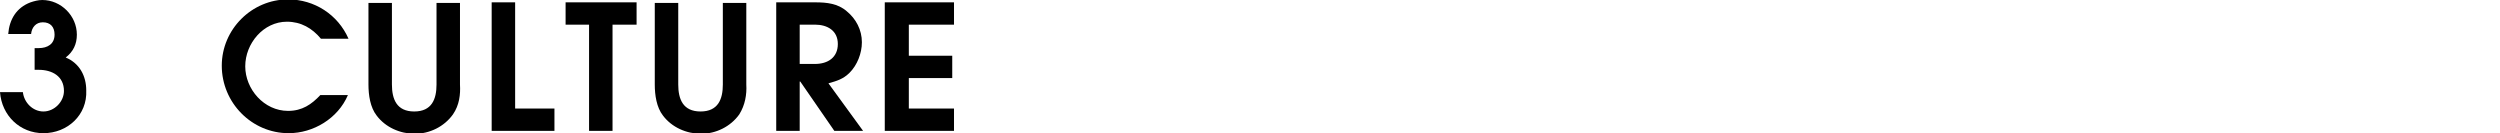 <?xml version="1.0" encoding="utf-8"?>
<!-- Generator: Adobe Illustrator 27.1.1, SVG Export Plug-In . SVG Version: 6.00 Build 0)  -->
<svg version="1.1" id="レイヤー_1" xmlns="http://www.w3.org/2000/svg" xmlns:xlink="http://www.w3.org/1999/xlink" x="0px"
	 y="0px" viewBox="0 0 426.1 22.7" style="enable-background:new 0 0 426.1 22.7;" xml:space="preserve">
<g>
	<path d="M7.4,22.7c-4,0-7.1-3-7.4-7h3.9C4.1,17.5,5.6,19,7.4,19c1.9,0,3.5-1.7,3.5-3.5c0-2.5-2-3.6-4.3-3.6H5.9V8.2h0.7
		c1.5,0,2.7-0.7,2.7-2.3c0-1.3-0.7-2.1-2-2.1c-1.2,0-1.9,0.9-2,2H1.4c0.2-2.5,1.4-4.5,3.8-5.4C5.8,0.2,6.5,0,7.2,0
		c3.2,0,5.9,2.7,5.9,5.9c0,1.6-0.6,2.9-1.9,3.9c2.4,1,3.5,3.2,3.5,5.6C14.9,19.6,11.5,22.7,7.4,22.7z"/>
	<path d="M54.7,6.6c-1.5-1.8-3.4-2.9-5.8-2.9c-4,0-7.1,3.7-7.1,7.6c0,3.9,3.2,7.6,7.3,7.6c2.4,0,4-1.1,5.5-2.7h4.7
		c-1.7,4-5.9,6.5-10.1,6.5c-6.3,0-11.4-5.2-11.4-11.5c0-6.2,5.1-11.3,11.3-11.3c4.5,0,8.5,2.6,10.3,6.7L54.7,6.6L54.7,6.6z"/>
	<path d="M77.2,19.5c-1.5,2.1-4,3.3-6.5,3.3s-5-1.1-6.5-3.1c-1.1-1.4-1.4-3.5-1.4-5.3V0.5h4v13.9c0,2.5,0.8,4.6,3.8,4.6
		s3.8-2.1,3.8-4.6V0.5h4v13.9C78.5,16.1,78.3,17.9,77.2,19.5z"/>
	<path d="M83.8,22.3V0.4h4v18.1h6.7v3.8H83.8z"/>
	<path d="M104.4,4.2v18.1h-4V4.2h-4V0.4h12.1v3.8H104.4z"/>
	<path d="M126,19.5c-1.5,2.1-4,3.3-6.5,3.3s-5-1.1-6.5-3.1c-1.1-1.4-1.4-3.5-1.4-5.3V0.5h4v13.9c0,2.5,0.8,4.6,3.8,4.6
		s3.8-2.1,3.8-4.6V0.5h4v13.9C127.3,16.1,127,17.9,126,19.5z"/>
	<path d="M142.2,22.3l-5.8-8.4h-0.1v8.4h-4V0.4h6.7c1.9,0,3.8,0.2,5.3,1.5c1.6,1.3,2.6,3.2,2.6,5.3c0,1.9-0.8,3.9-2.1,5.2
		c-1.1,1.1-2.2,1.4-3.6,1.8l5.9,8.1L142.2,22.3L142.2,22.3z M138.9,4.2h-2.6v6.7h2.6c2.2,0,3.9-1.1,3.9-3.4
		C142.8,5.2,141,4.2,138.9,4.2z"/>
	<path d="M150.8,22.3V0.4h11.8v3.8h-7.7v5.3h7.4v3.8h-7.4v5.2h7.7v3.8L150.8,22.3L150.8,22.3z"/>
</g>
</svg>

